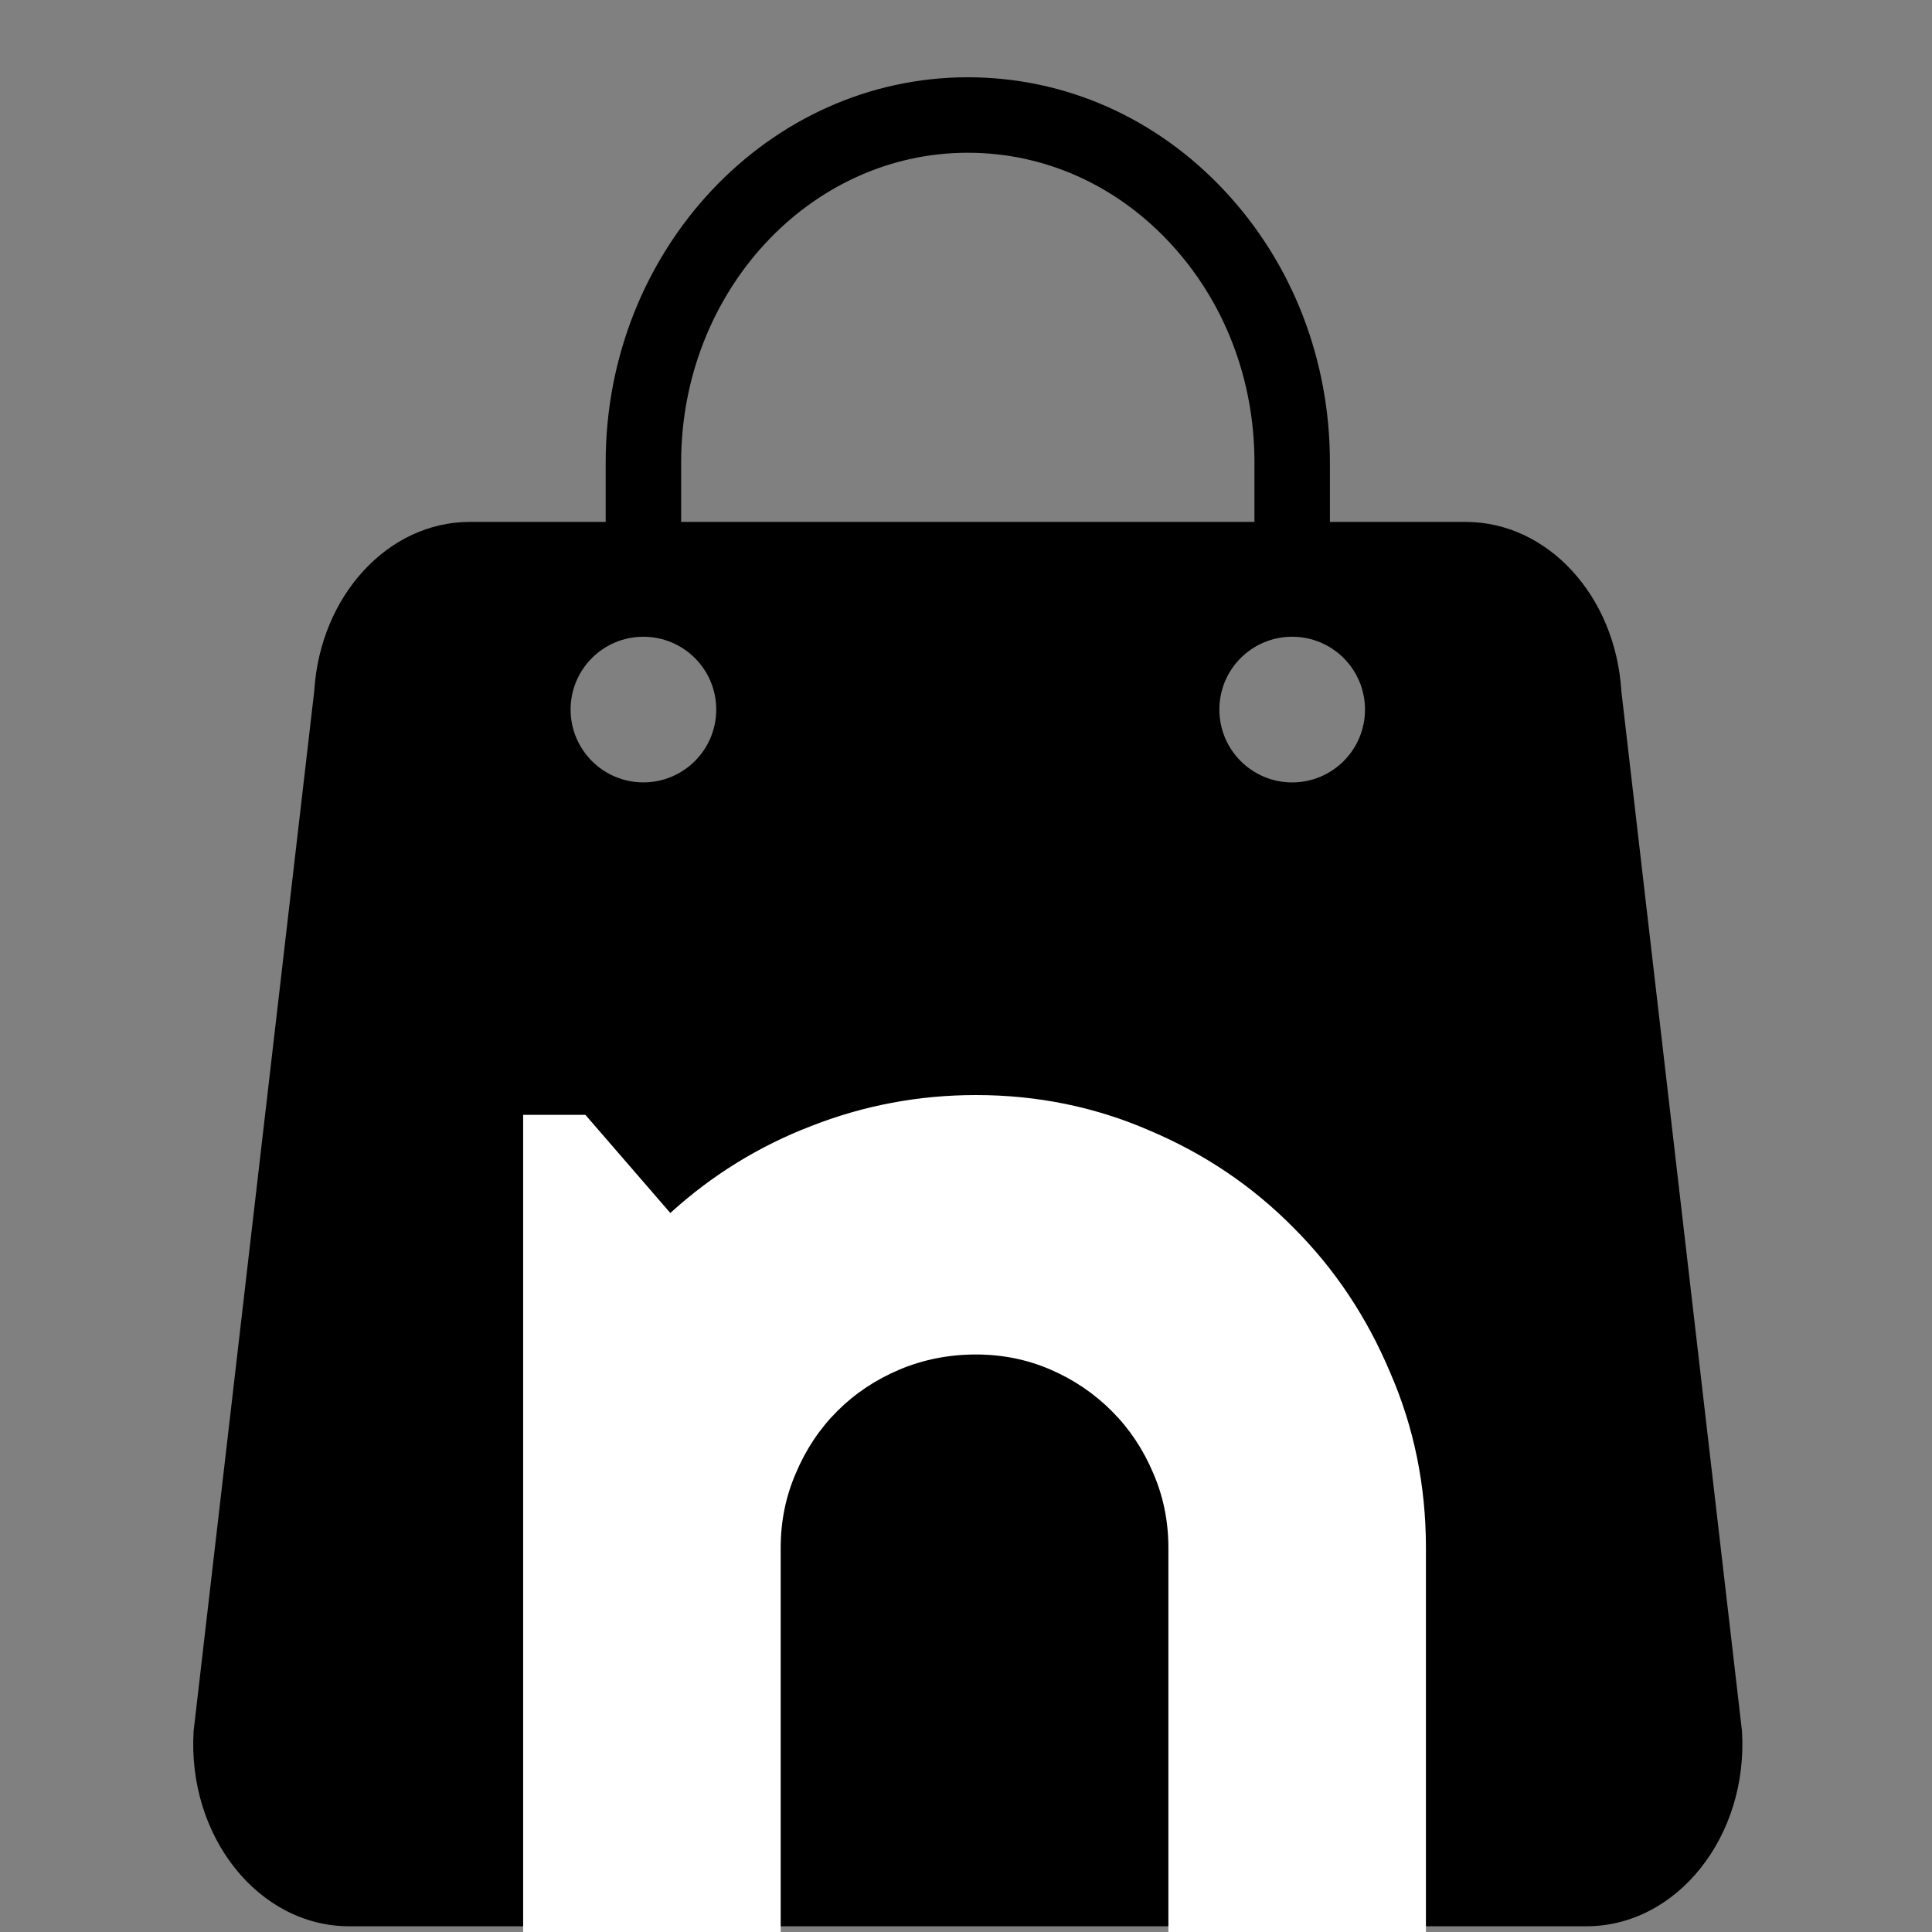 <?xml version="1.0" encoding="UTF-8"?> <svg xmlns="http://www.w3.org/2000/svg" width="50" height="50" viewBox="0 0 50 50" fill="none"><rect x="0" y="0" width="50" height="50" fill="#808080" stroke="none"/><g clip-path="url(#clip0_237_1256)"><path d="M45.082 44.797L41.96 17.881C41.808 15.416 40.05 13.507 37.932 13.507H34.418V11.965C34.418 9.315 33.451 6.821 31.696 4.942C29.924 3.045 27.562 2 25.046 2C19.879 2 15.675 6.471 15.675 11.965V13.507H12.16C10.043 13.507 8.285 15.416 8.133 17.881L5.011 44.797C4.842 47.527 6.693 49.852 9.038 49.852H41.054C43.399 49.852 45.251 47.527 45.082 44.797ZM17.628 11.965C17.628 7.547 20.955 3.953 25.046 3.953C27.016 3.953 28.87 4.777 30.268 6.275C31.684 7.791 32.465 9.812 32.465 11.965V13.507H17.628V11.965ZM16.651 20.248C15.61 20.248 14.767 19.404 14.767 18.363C14.767 17.322 15.61 16.479 16.651 16.479C17.692 16.479 18.536 17.322 18.536 18.363C18.536 19.404 17.692 20.248 16.651 20.248ZM33.441 20.249C32.4 20.249 31.557 19.404 31.557 18.363C31.557 17.324 32.397 16.481 33.437 16.479H33.446C34.485 16.481 35.326 17.324 35.326 18.363C35.326 19.404 34.483 20.249 33.441 20.249Z" fill="black"></path><path d="M20.204 55H13.539V28.852H15.15L17.348 31.392C18.422 30.415 19.634 29.666 20.985 29.145C22.352 28.608 23.777 28.34 25.258 28.34C26.853 28.34 28.358 28.649 29.774 29.268C31.19 29.87 32.427 30.708 33.485 31.782C34.543 32.84 35.373 34.085 35.976 35.518C36.594 36.934 36.903 38.447 36.903 40.059V55H30.238V40.059C30.238 39.375 30.108 38.732 29.848 38.13C29.587 37.511 29.229 36.974 28.773 36.519C28.318 36.063 27.789 35.705 27.186 35.444C26.584 35.184 25.941 35.054 25.258 35.054C24.558 35.054 23.899 35.184 23.28 35.444C22.662 35.705 22.125 36.063 21.669 36.519C21.213 36.974 20.855 37.511 20.595 38.13C20.334 38.732 20.204 39.375 20.204 40.059V55Z" fill="white"></path></g><defs><clipPath id="clip0_237_1256"><rect width="50" height="50" fill="white"></rect></clipPath></defs></svg> 